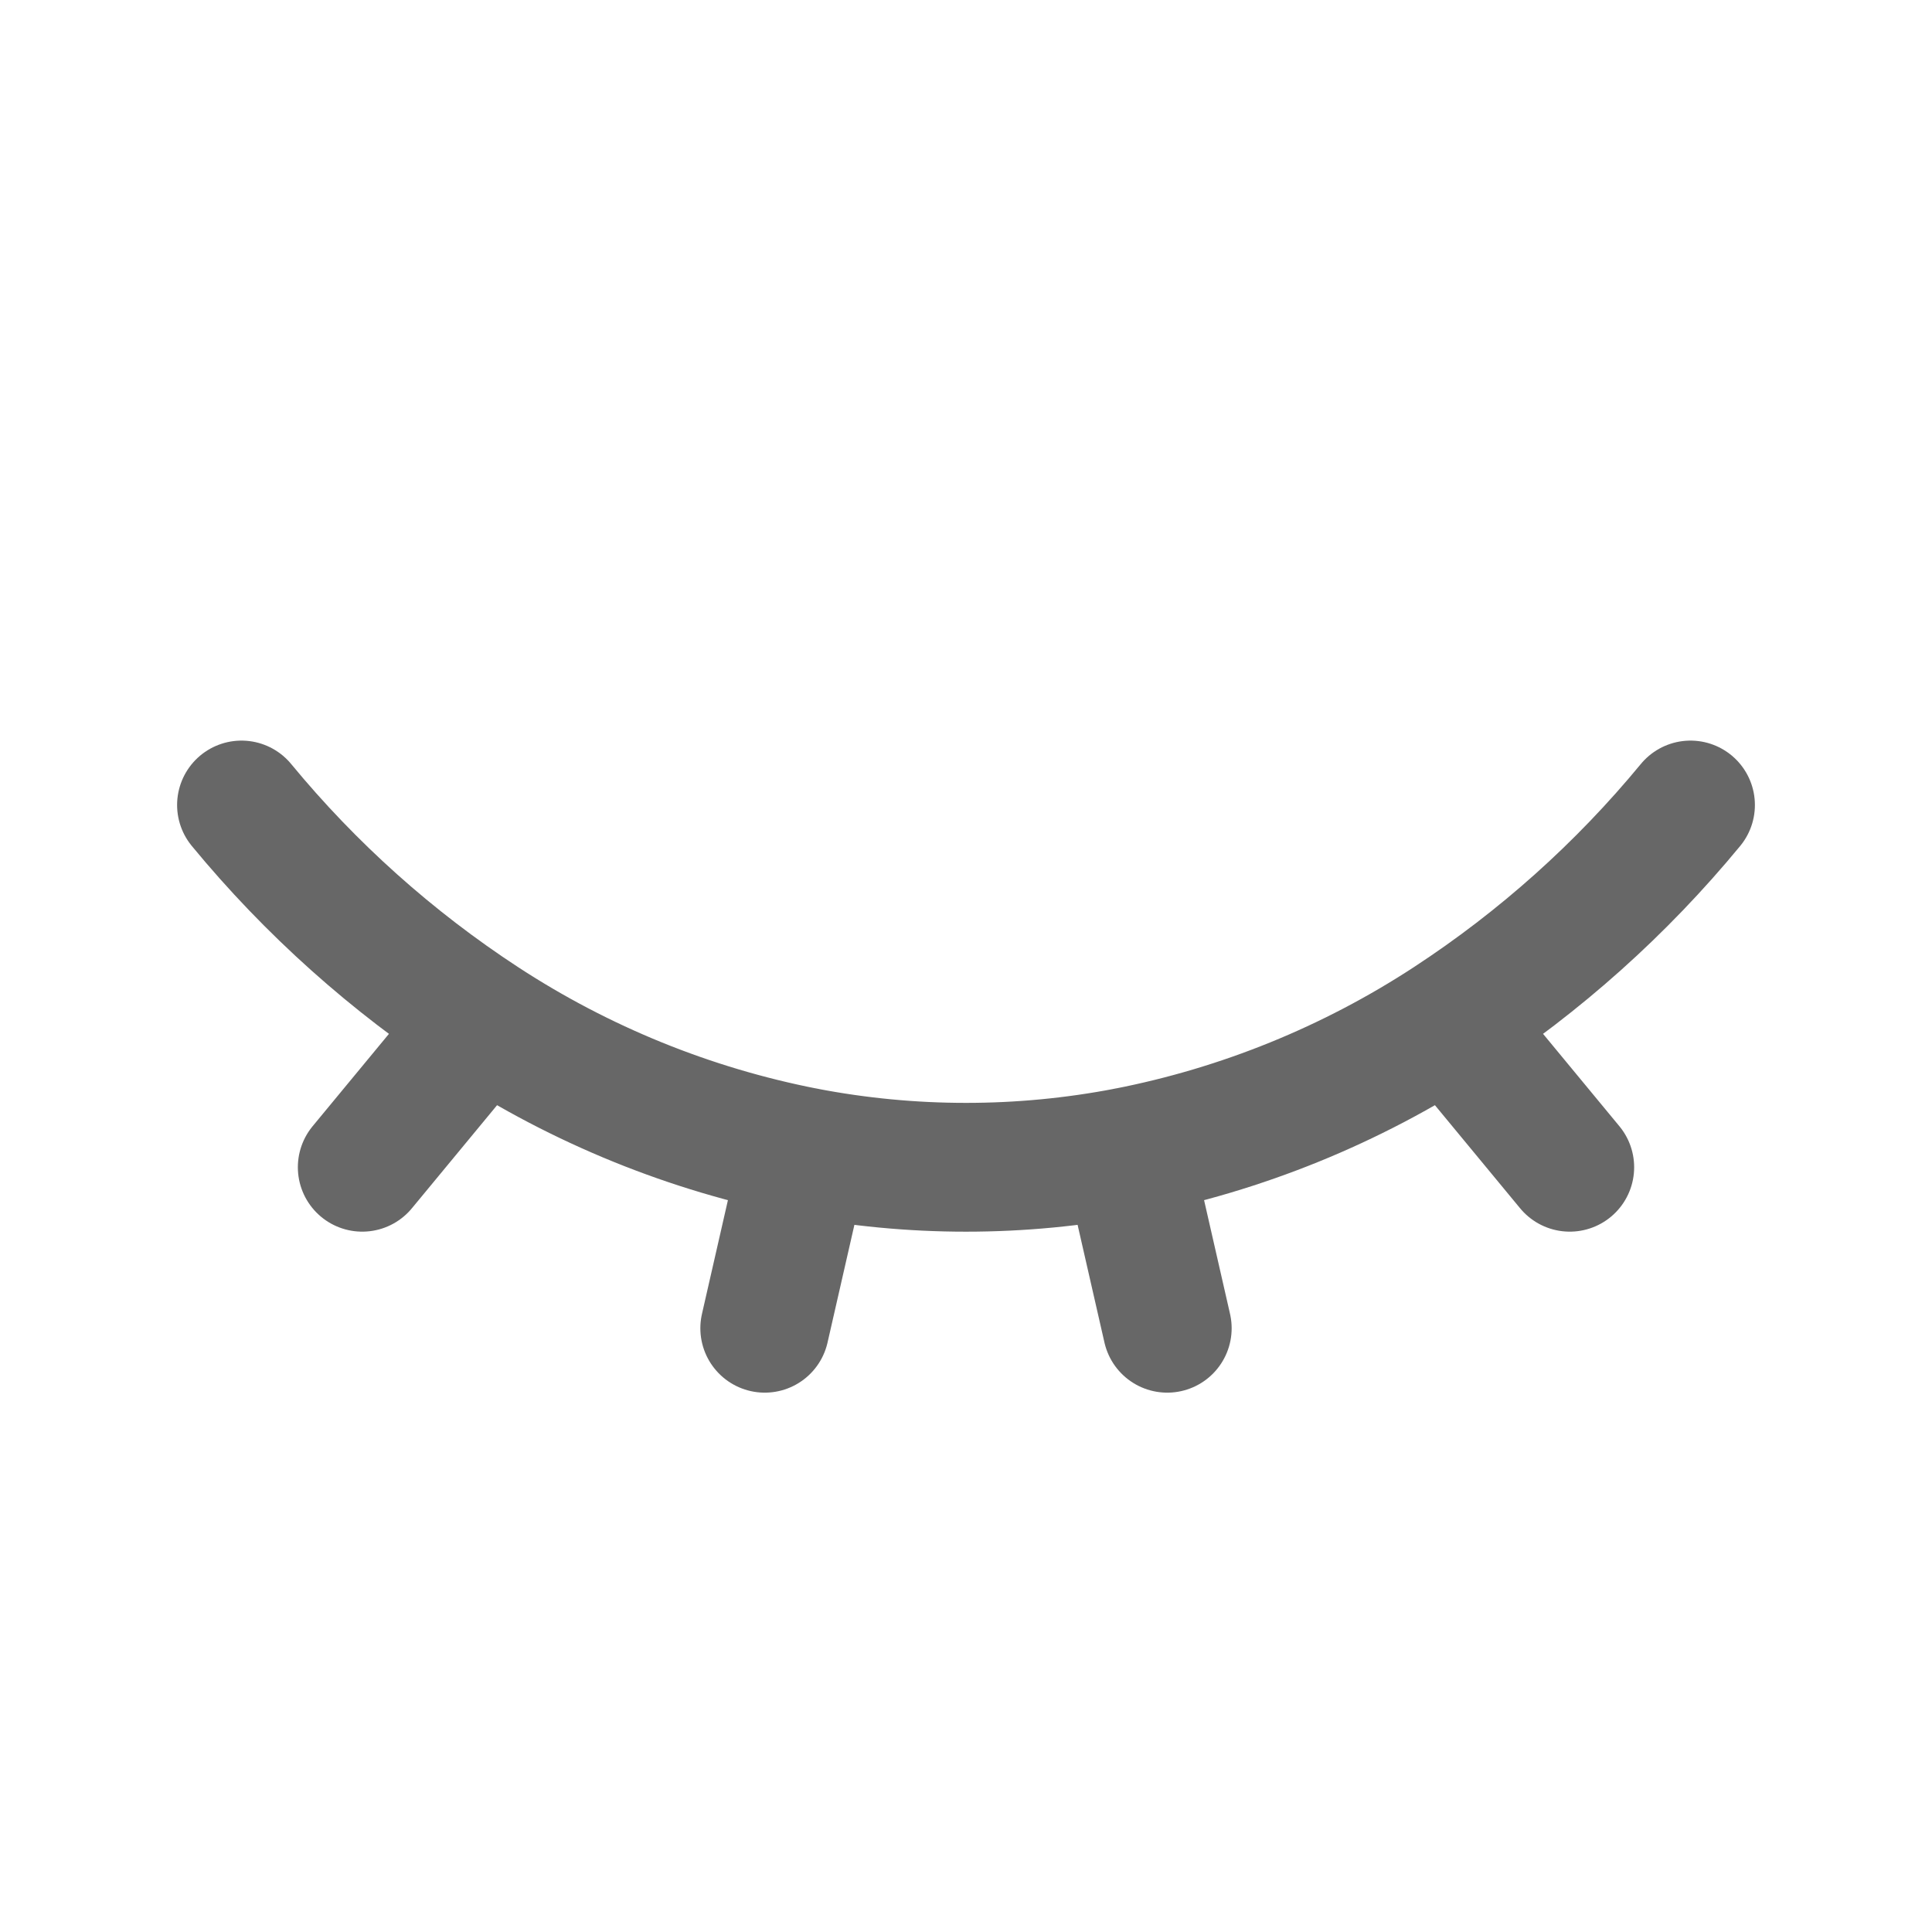 <svg width="30" height="30" viewBox="0 0 30 30" fill="none" xmlns="http://www.w3.org/2000/svg">
<path d="M3.75 12.5C4.823 13.802 6.088 14.933 7.5 15.856M7.5 15.856C9.02 16.849 10.718 17.539 12.5 17.887C14.152 18.205 15.848 18.205 17.5 17.887C19.282 17.539 20.98 16.849 22.5 15.856M7.5 15.856L5.625 18.125M26.25 12.5C25.177 13.802 23.912 14.933 22.5 15.856M22.5 15.856L24.375 18.125M12.5 17.886L11.875 20.625M17.5 17.886L18.125 20.625" stroke="#676767" stroke-width="2" stroke-linecap="round" stroke-linejoin="round"/>
</svg>
